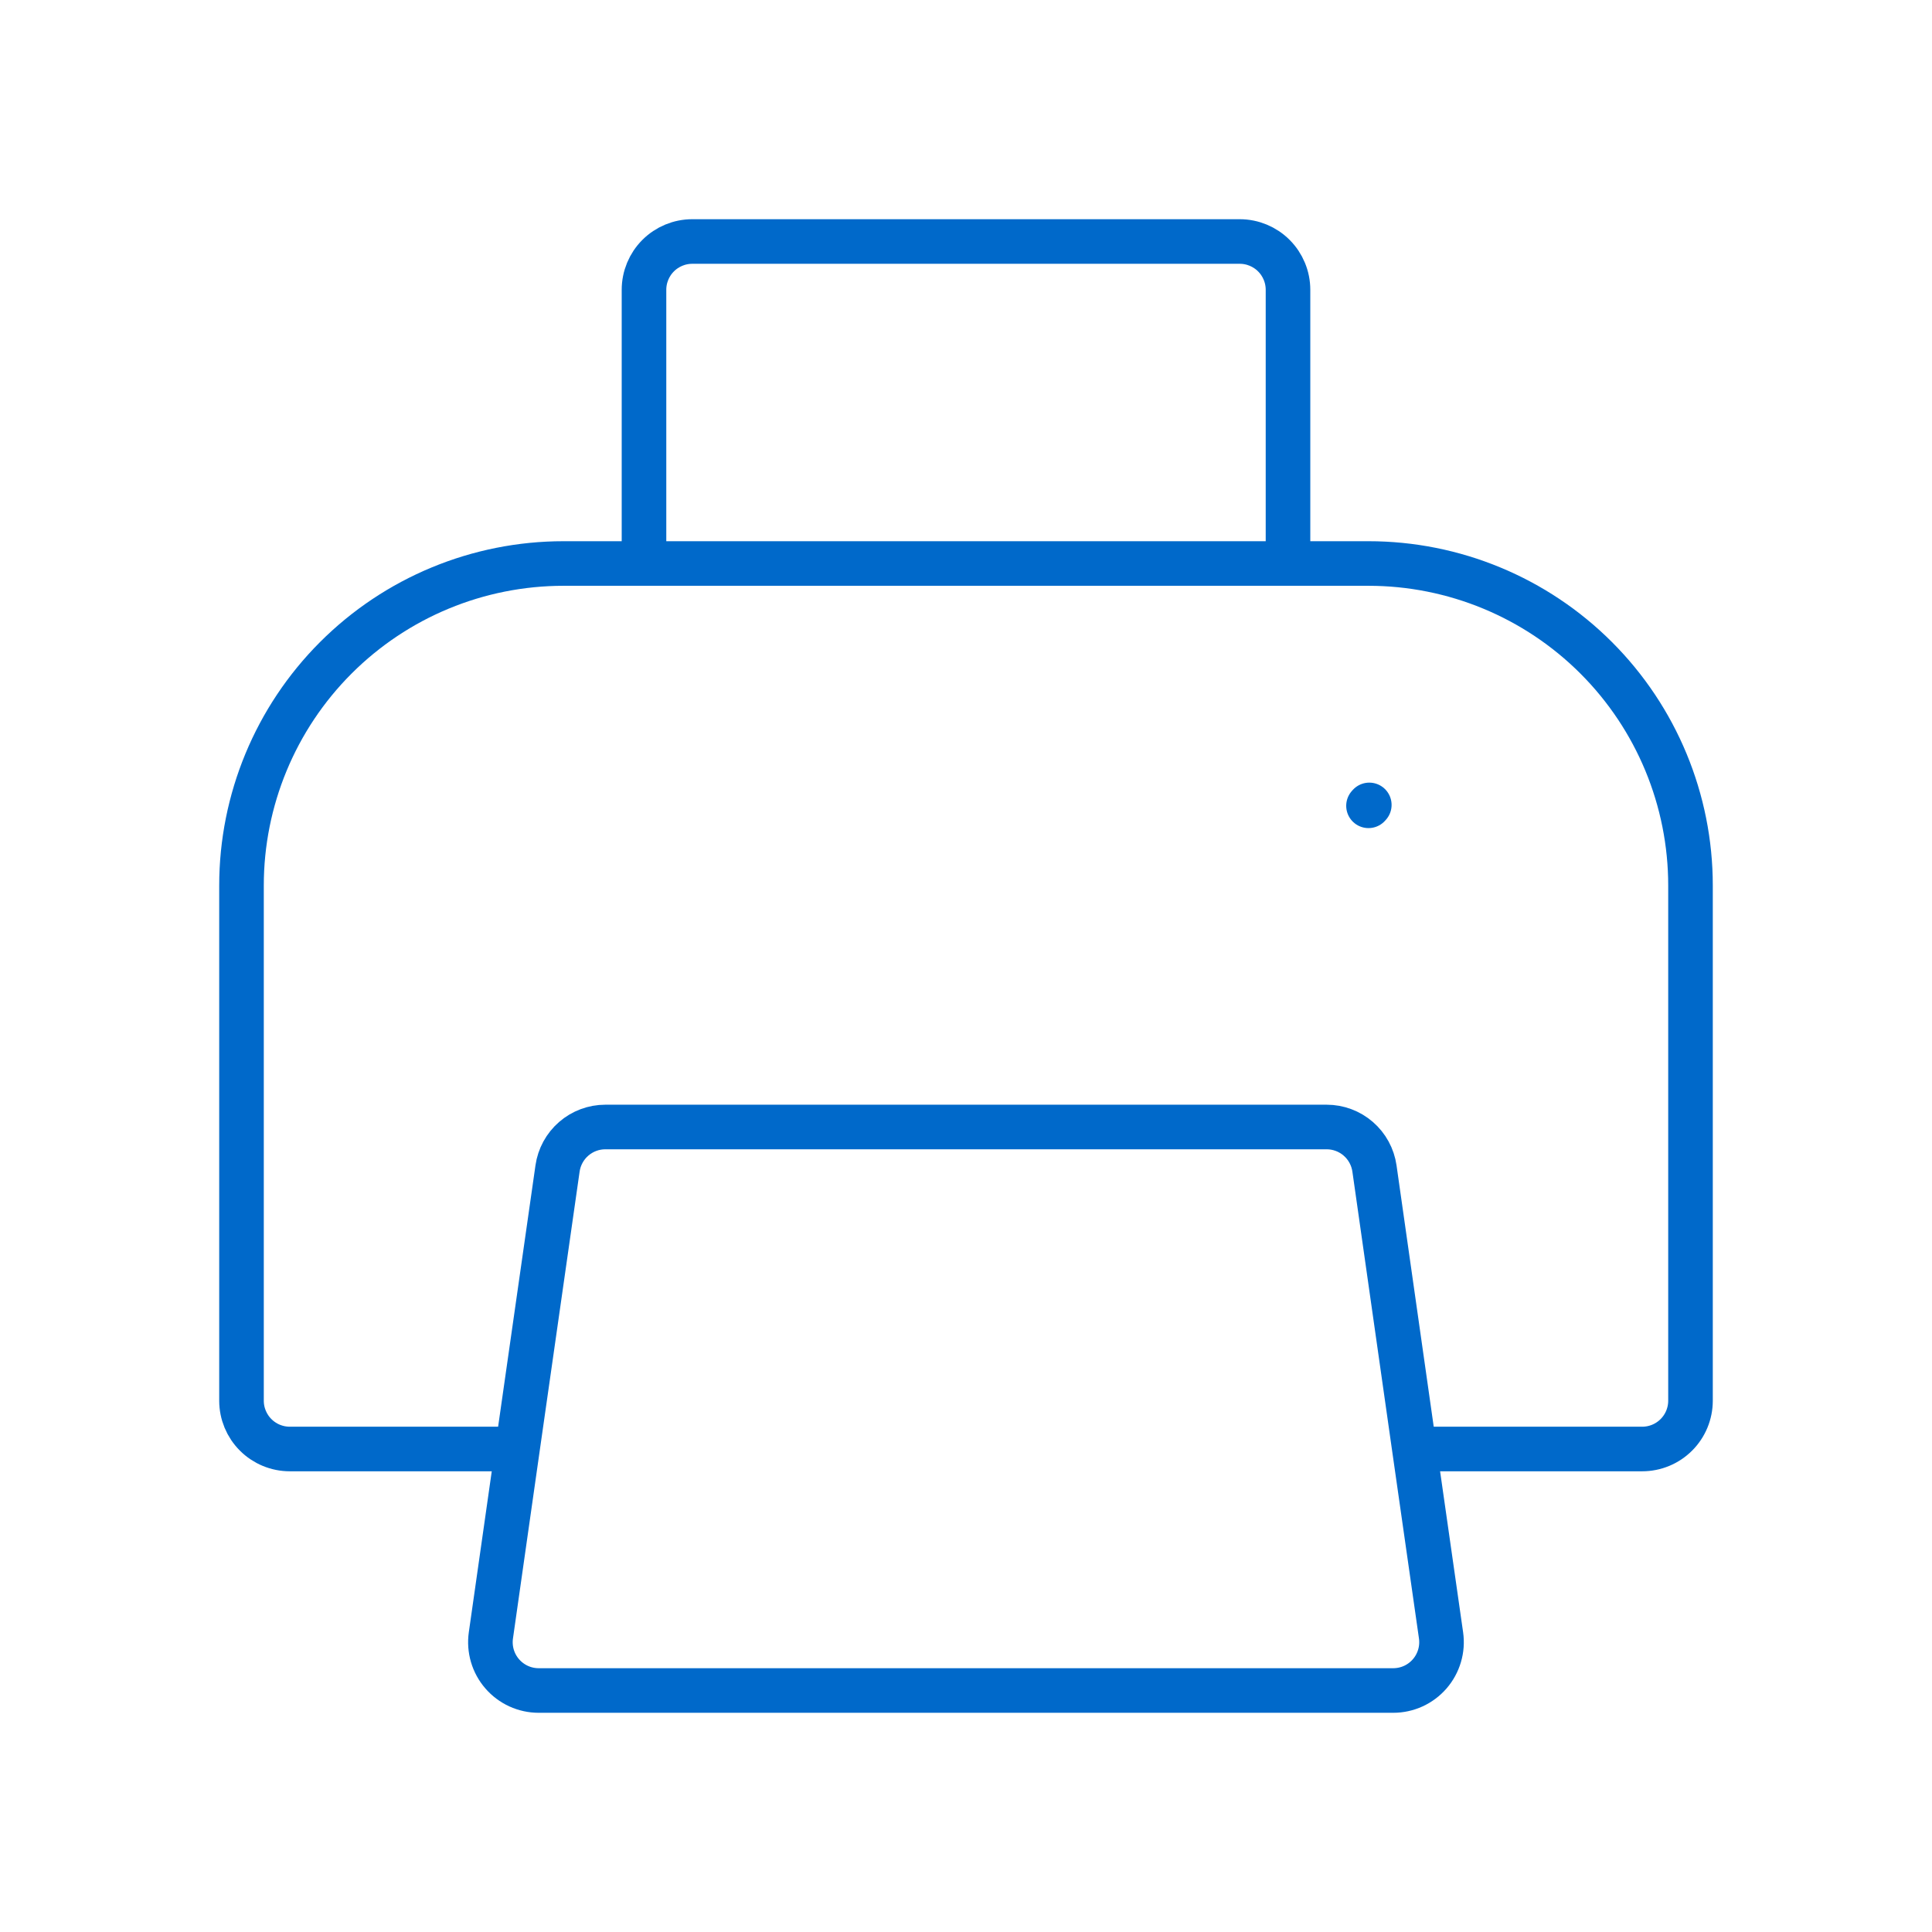 <?xml version="1.0" encoding="UTF-8"?> <svg xmlns="http://www.w3.org/2000/svg" width="130" height="130" viewBox="0 0 130 130" fill="none"> <path d="M95.176 97.5H110.5C111.362 97.5 112.189 97.158 112.798 96.548C113.408 95.939 113.75 95.112 113.75 94.25V59.583C113.75 53.837 111.467 48.326 107.404 44.263C103.341 40.199 97.83 37.917 92.083 37.917H37.917C32.17 37.917 26.659 40.199 22.596 44.263C18.533 48.326 16.25 53.837 16.25 59.583V94.25C16.25 95.112 16.592 95.939 17.202 96.548C17.811 97.158 18.638 97.5 19.5 97.5H34.824M43.333 37.917V19.5C43.333 18.638 43.676 17.811 44.285 17.202C44.895 16.592 45.721 16.25 46.583 16.25H83.417C84.279 16.25 85.105 16.592 85.715 17.202C86.324 17.811 86.667 18.638 86.667 19.5V37.917" stroke="#0069CA" stroke-width="3"></path> <path d="M33.031 110.04L34.818 97.5L37.516 78.623C37.627 77.849 38.013 77.14 38.604 76.628C39.195 76.115 39.951 75.833 40.733 75.833H89.267C90.049 75.833 90.805 76.115 91.396 76.628C91.987 77.14 92.373 77.849 92.484 78.623L95.171 97.5L96.964 110.04C97.03 110.501 96.996 110.97 96.864 111.417C96.733 111.864 96.507 112.277 96.202 112.629C95.897 112.981 95.52 113.263 95.096 113.457C94.672 113.65 94.212 113.75 93.746 113.75H36.248C35.783 113.75 35.322 113.65 34.899 113.457C34.475 113.263 34.098 112.981 33.793 112.629C33.487 112.277 33.262 111.864 33.13 111.417C32.999 110.97 32.965 110.501 33.031 110.04V110.04Z" stroke="#0069CA" stroke-width="3"></path> <path d="M92.083 54.221L92.137 54.161" stroke="#0069CA" stroke-width="3" stroke-linecap="round" stroke-linejoin="round"></path> </svg> 
